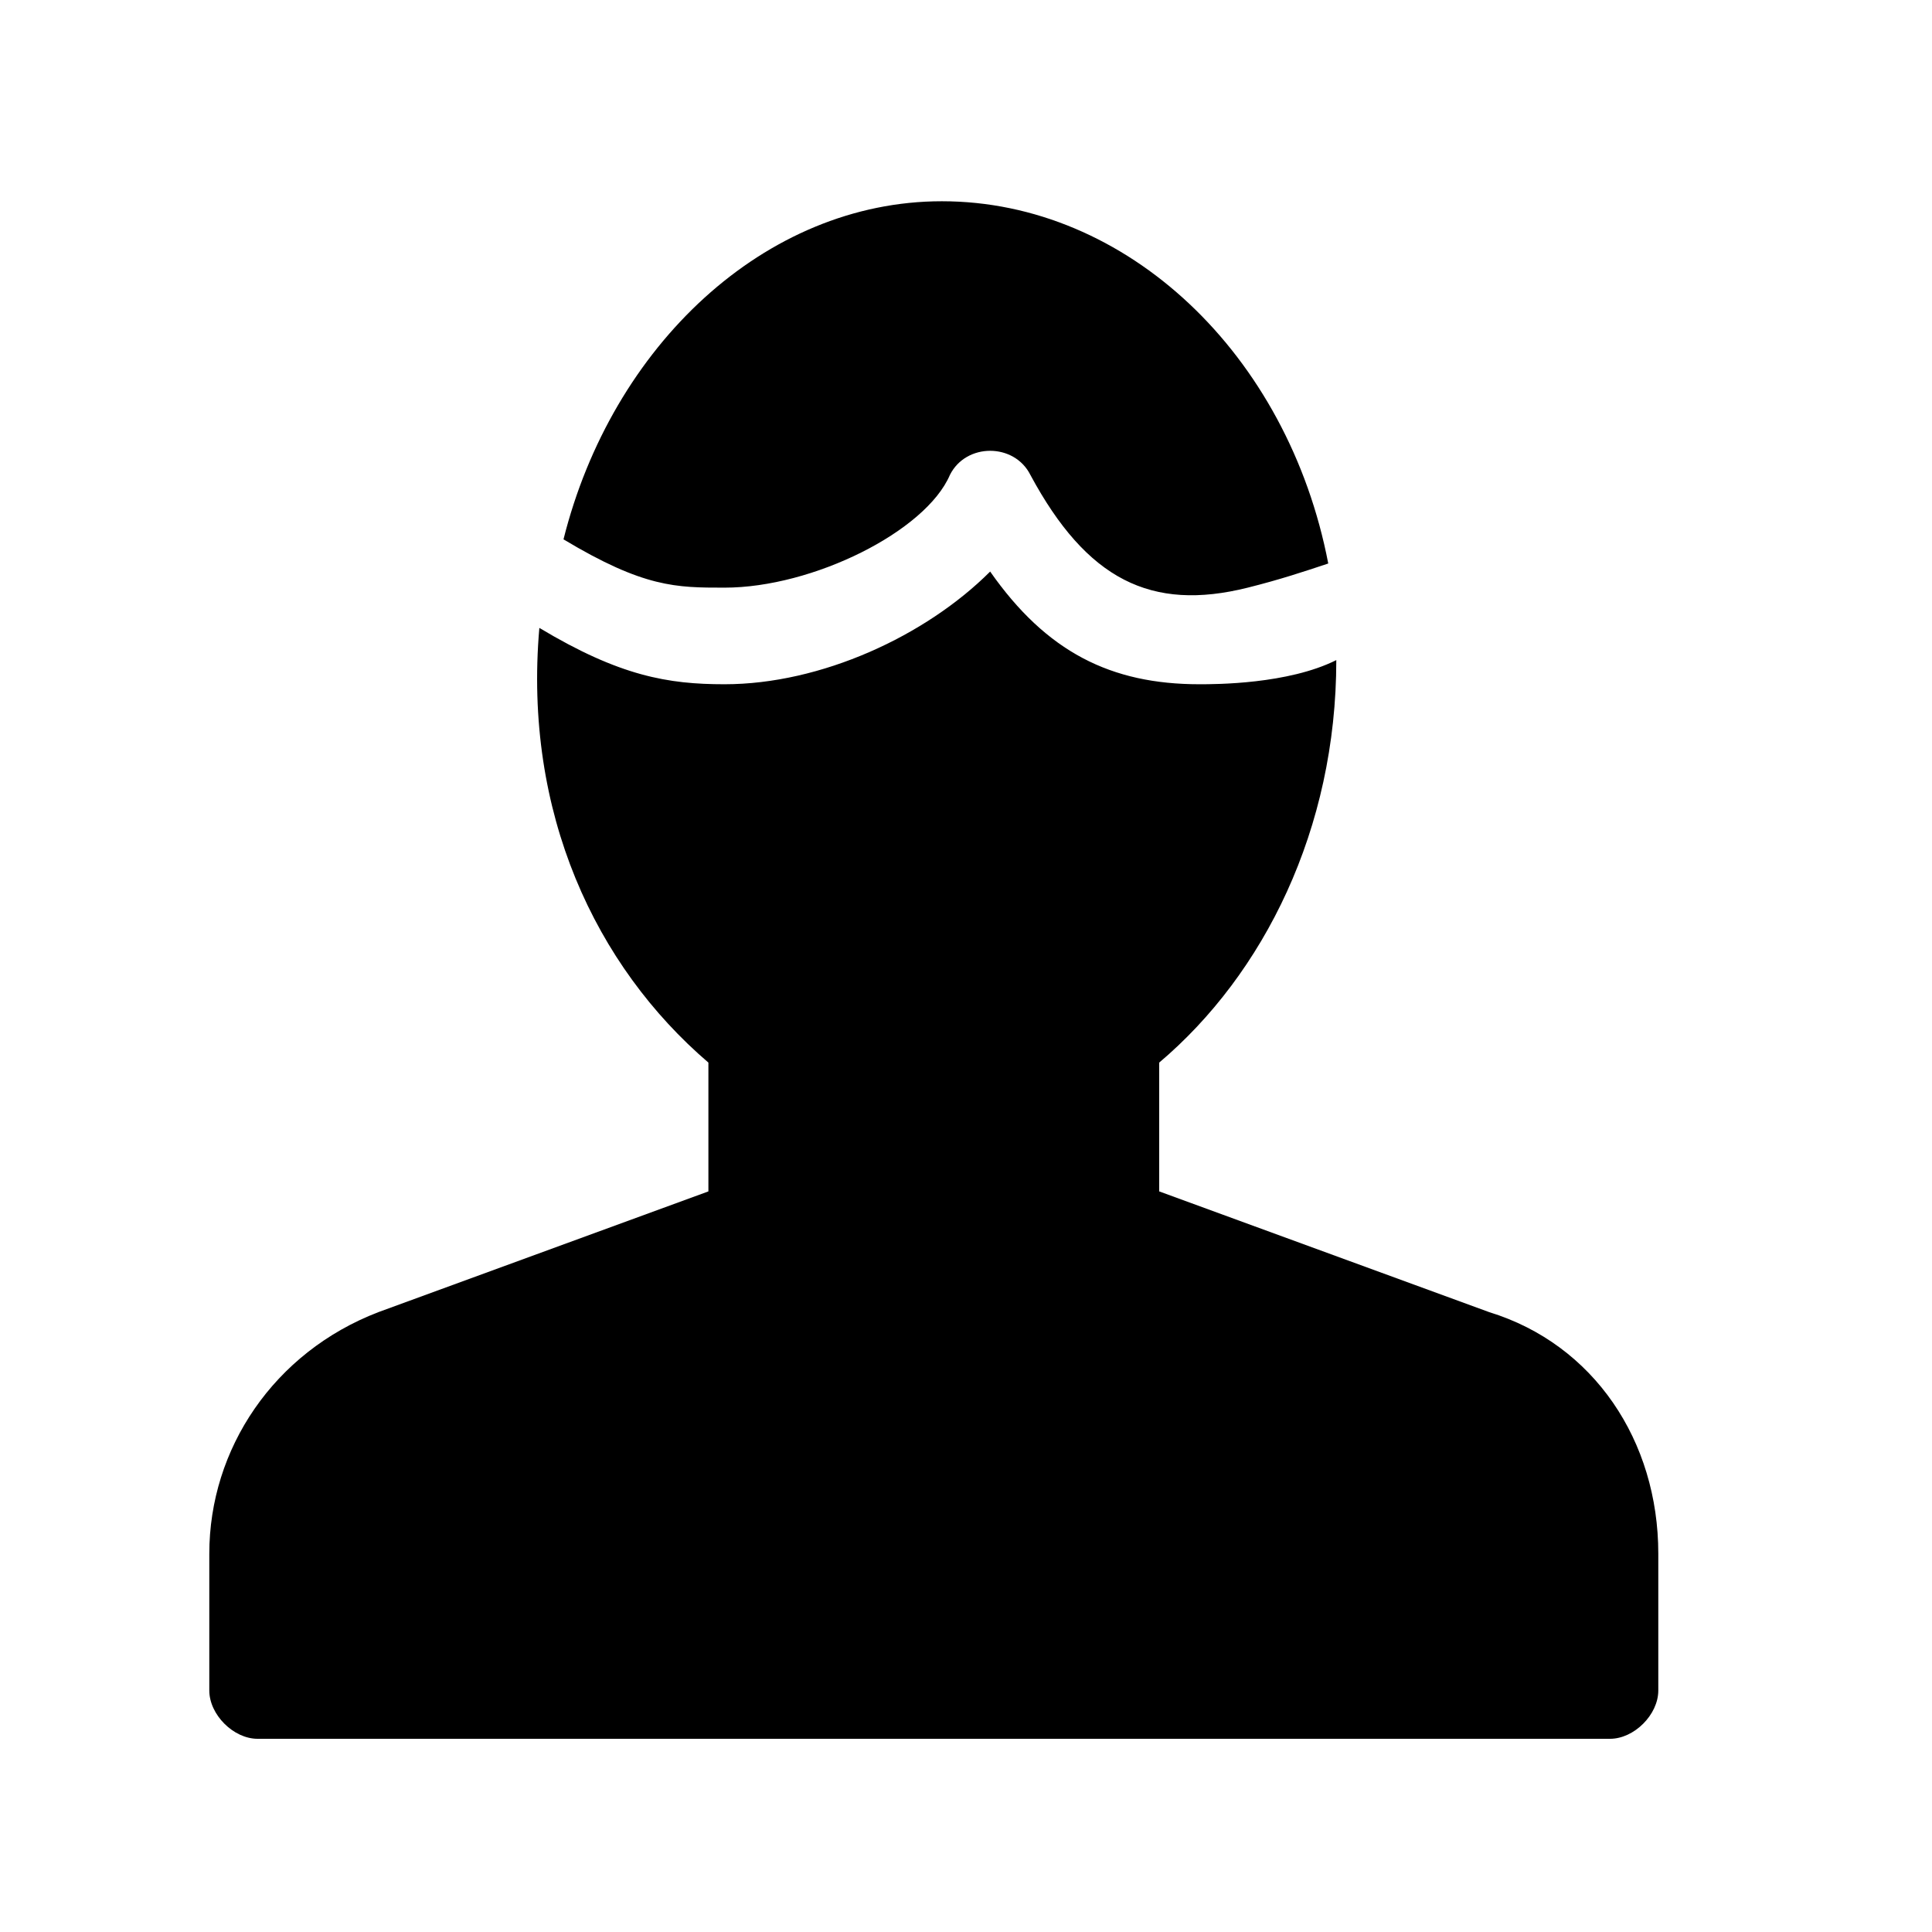 <?xml version="1.0" encoding="utf-8"?>
<!-- Generator: Adobe Illustrator 25.4.1, SVG Export Plug-In . SVG Version: 6.00 Build 0)  -->
<svg version="1.1" id="Ebene_1" xmlns="http://www.w3.org/2000/svg" xmlns:xlink="http://www.w3.org/1999/xlink" x="0px" y="0px"
	 viewBox="0 0 24 24" style="enable-background:new 0 0 24 24;" xml:space="preserve">
<style type="text/css">
	.st0{fill:none;}
</style>
<rect y="0" class="st0" width="24" height="24"/>
<g>
	<path d="M9,7.3c1.1,0,2.5-0.7,2.8-1.4c0.1-0.2,0.3-0.3,0.5-0.3c0.2,0,0.4,0.1,0.5,0.3c0.7,1.3,1.5,1.7,2.7,1.4
		c0.4-0.1,0.7-0.2,1-0.3C16,4.4,14,2.5,11.7,2.5c-2.2,0-4.1,1.8-4.7,4.2C8,7.3,8.4,7.3,9,7.3z"/>
	<path d="M18.5,16.3l-4.1-1.5v-1.6c1.3-1.1,2.2-2.9,2.2-5c-0.6,0.3-1.5,0.3-1.7,0.3c-1.1,0-1.9-0.4-2.6-1.4C11.5,7.9,10.2,8.5,9,8.5
		c-0.7,0-1.3-0.1-2.3-0.7c-0.2,2.3,0.7,4.2,2.1,5.4v1.6l-4.1,1.5c-1.3,0.5-2.1,1.7-2.1,3V21c0,0.3,0.3,0.6,0.6,0.6h16.8
		c0.3,0,0.6-0.3,0.6-0.6v-1.7C20.6,17.9,19.8,16.7,18.5,16.3z"/>
</g>
</svg>
